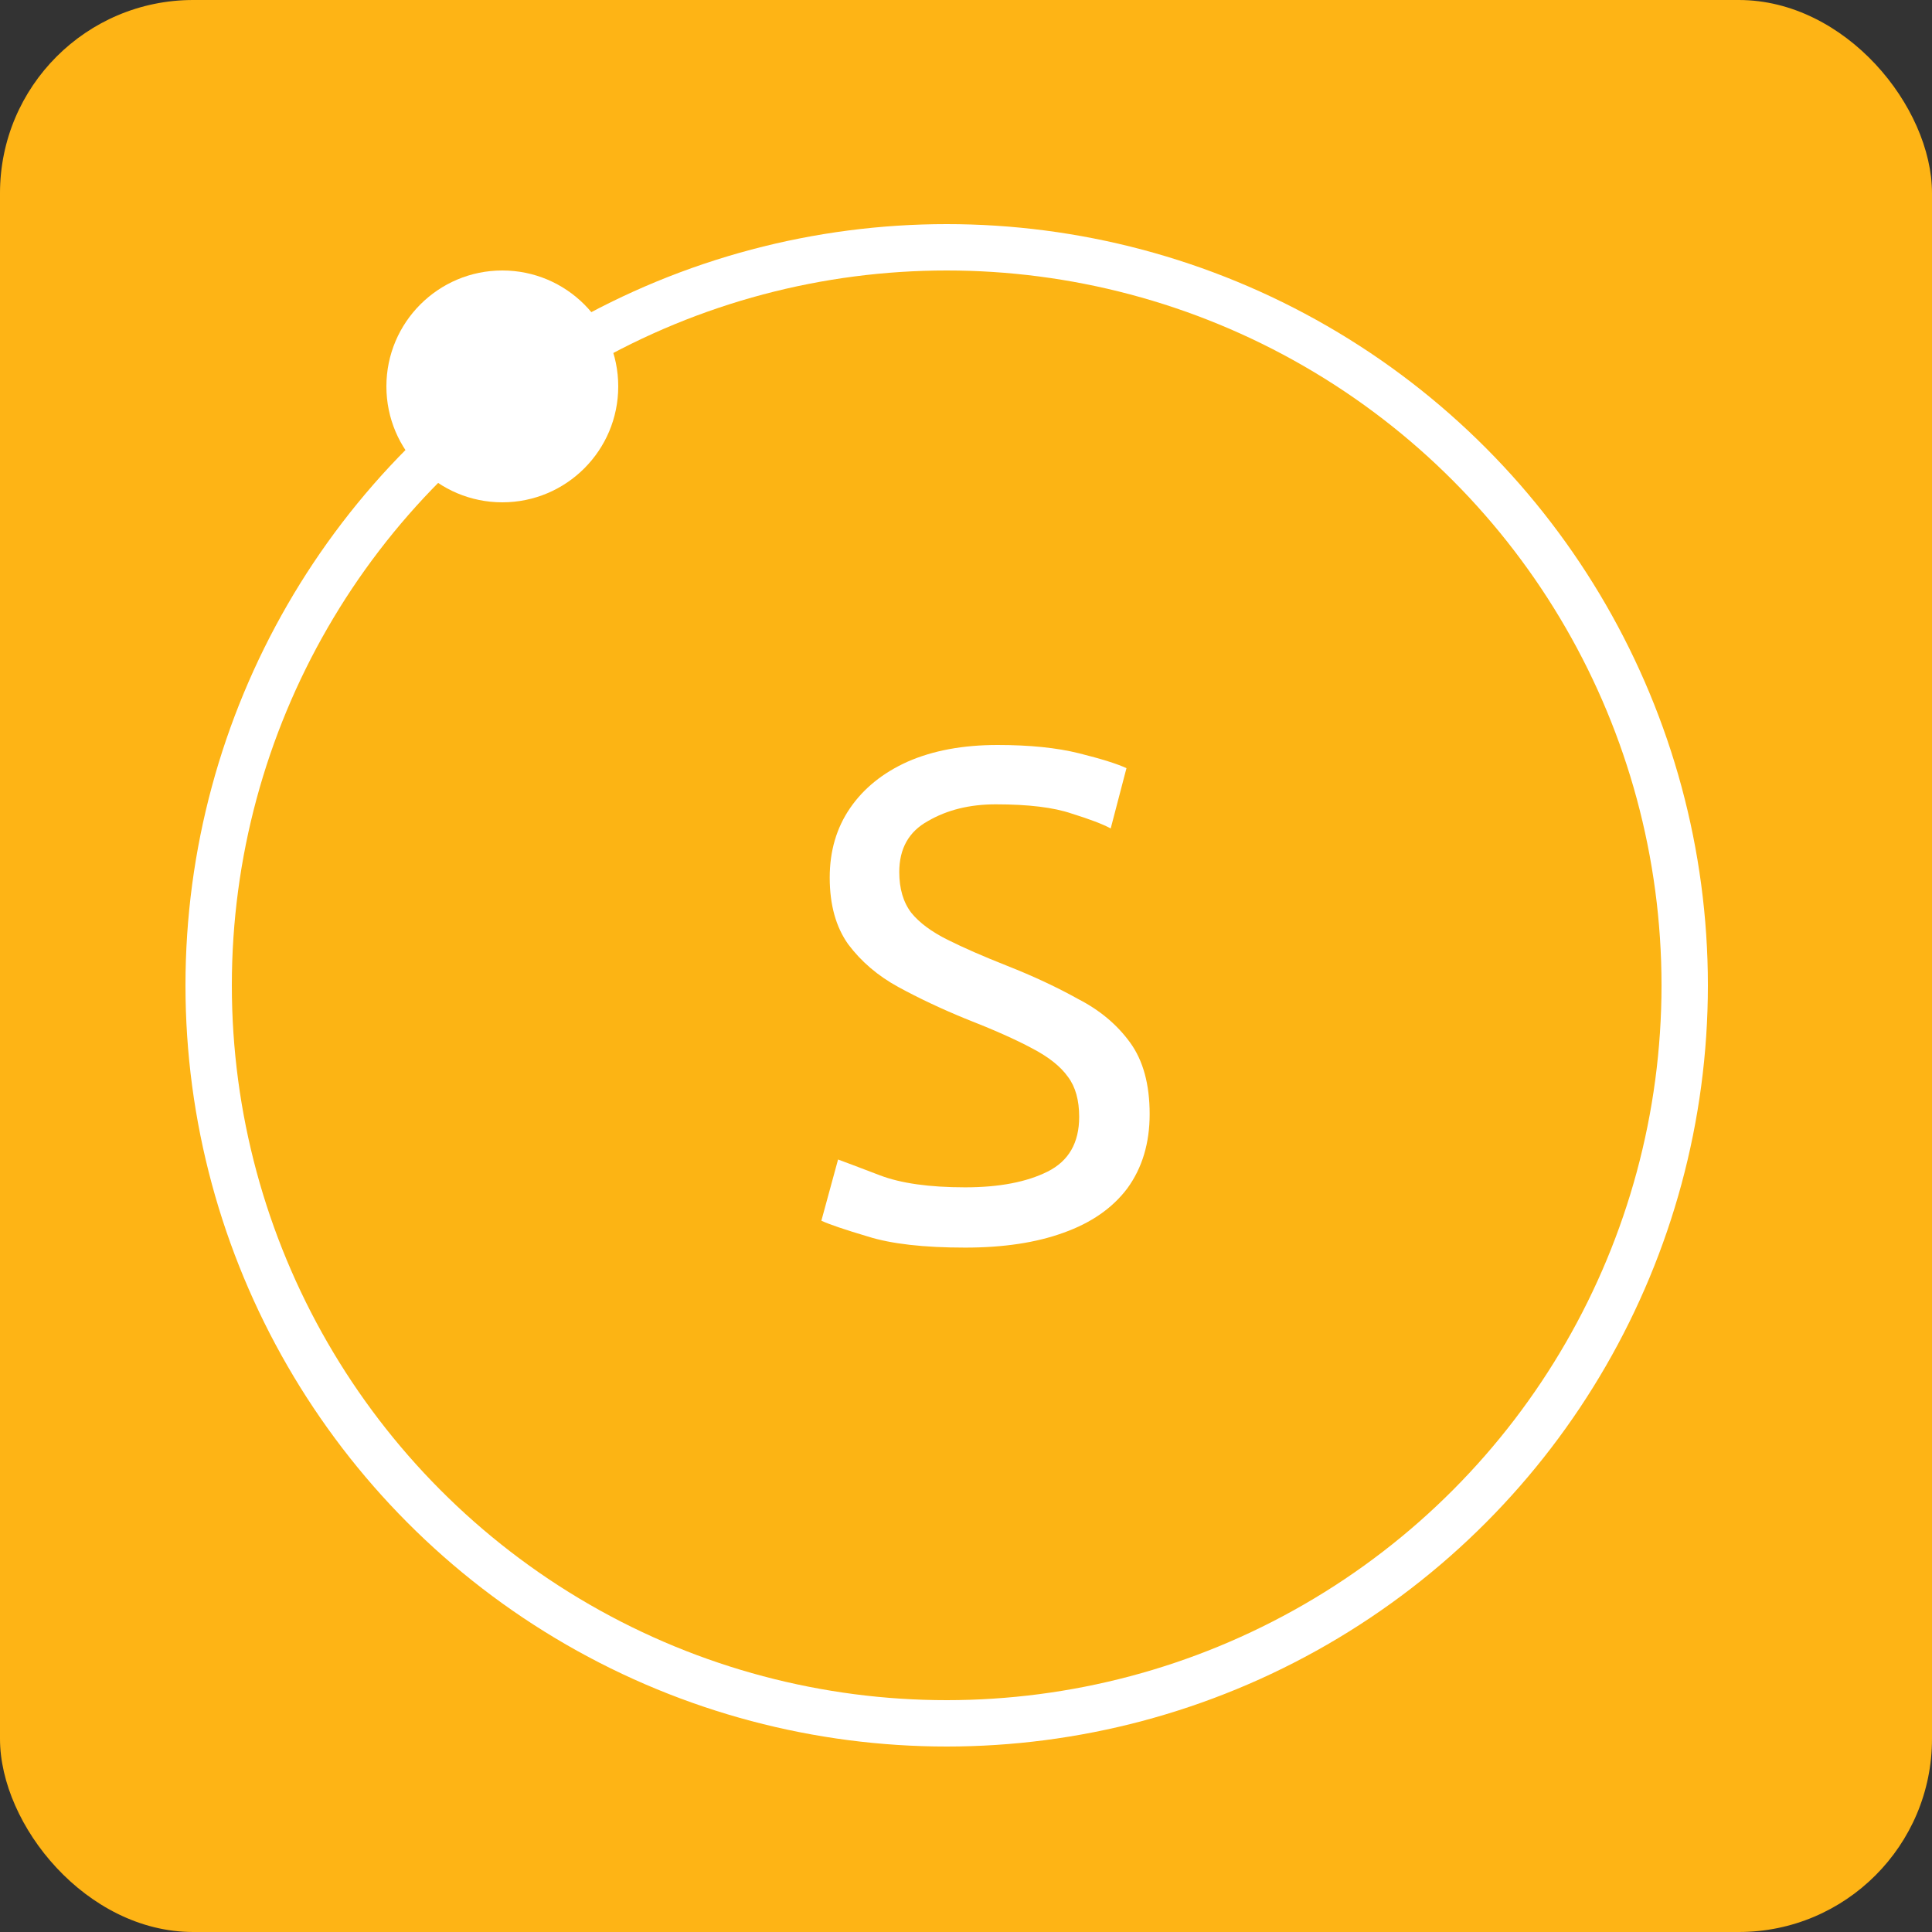 <svg xmlns="http://www.w3.org/2000/svg" width="50" height="50" viewBox="0 0 50 50" fill="none"><rect x="0" y="0" width="50" height="50" fill="#333333" stroke="none"/><rect width="50" height="50" rx="5" fill="#FEB415"></rect><circle cx="24.5" cy="25.5" r="19.1" fill="#FCB414" stroke="white" stroke-width="1.2"></circle><path d="M24.977 32.288C23.905 32.288 23.065 32.192 22.457 32C21.865 31.824 21.465 31.688 21.257 31.592L21.689 30.008C21.865 30.072 22.225 30.208 22.769 30.416C23.313 30.624 24.049 30.728 24.977 30.728C25.857 30.728 26.569 30.592 27.113 30.32C27.657 30.048 27.929 29.576 27.929 28.904C27.929 28.472 27.833 28.128 27.641 27.872C27.449 27.6 27.137 27.352 26.705 27.128C26.289 26.904 25.713 26.648 24.977 26.36C24.353 26.104 23.777 25.832 23.249 25.544C22.721 25.256 22.289 24.888 21.953 24.44C21.633 23.992 21.473 23.416 21.473 22.712C21.473 22.024 21.649 21.424 22.001 20.912C22.353 20.4 22.849 20 23.489 19.712C24.145 19.424 24.921 19.28 25.817 19.28C26.649 19.28 27.353 19.352 27.929 19.496C28.505 19.64 28.913 19.768 29.153 19.88L28.745 21.44C28.537 21.328 28.201 21.2 27.737 21.056C27.273 20.896 26.617 20.816 25.769 20.816C25.097 20.816 24.513 20.96 24.017 21.248C23.521 21.52 23.273 21.96 23.273 22.568C23.273 23 23.377 23.352 23.585 23.624C23.793 23.88 24.105 24.112 24.521 24.32C24.937 24.528 25.449 24.752 26.057 24.992C26.745 25.264 27.361 25.552 27.905 25.856C28.465 26.144 28.913 26.52 29.249 26.984C29.585 27.448 29.753 28.064 29.753 28.832C29.753 29.584 29.561 30.224 29.177 30.752C28.793 31.264 28.241 31.648 27.521 31.904C26.817 32.16 25.969 32.288 24.977 32.288Z" fill="white"></path><circle cx="13" cy="10" r="3" fill="white"></circle></svg>